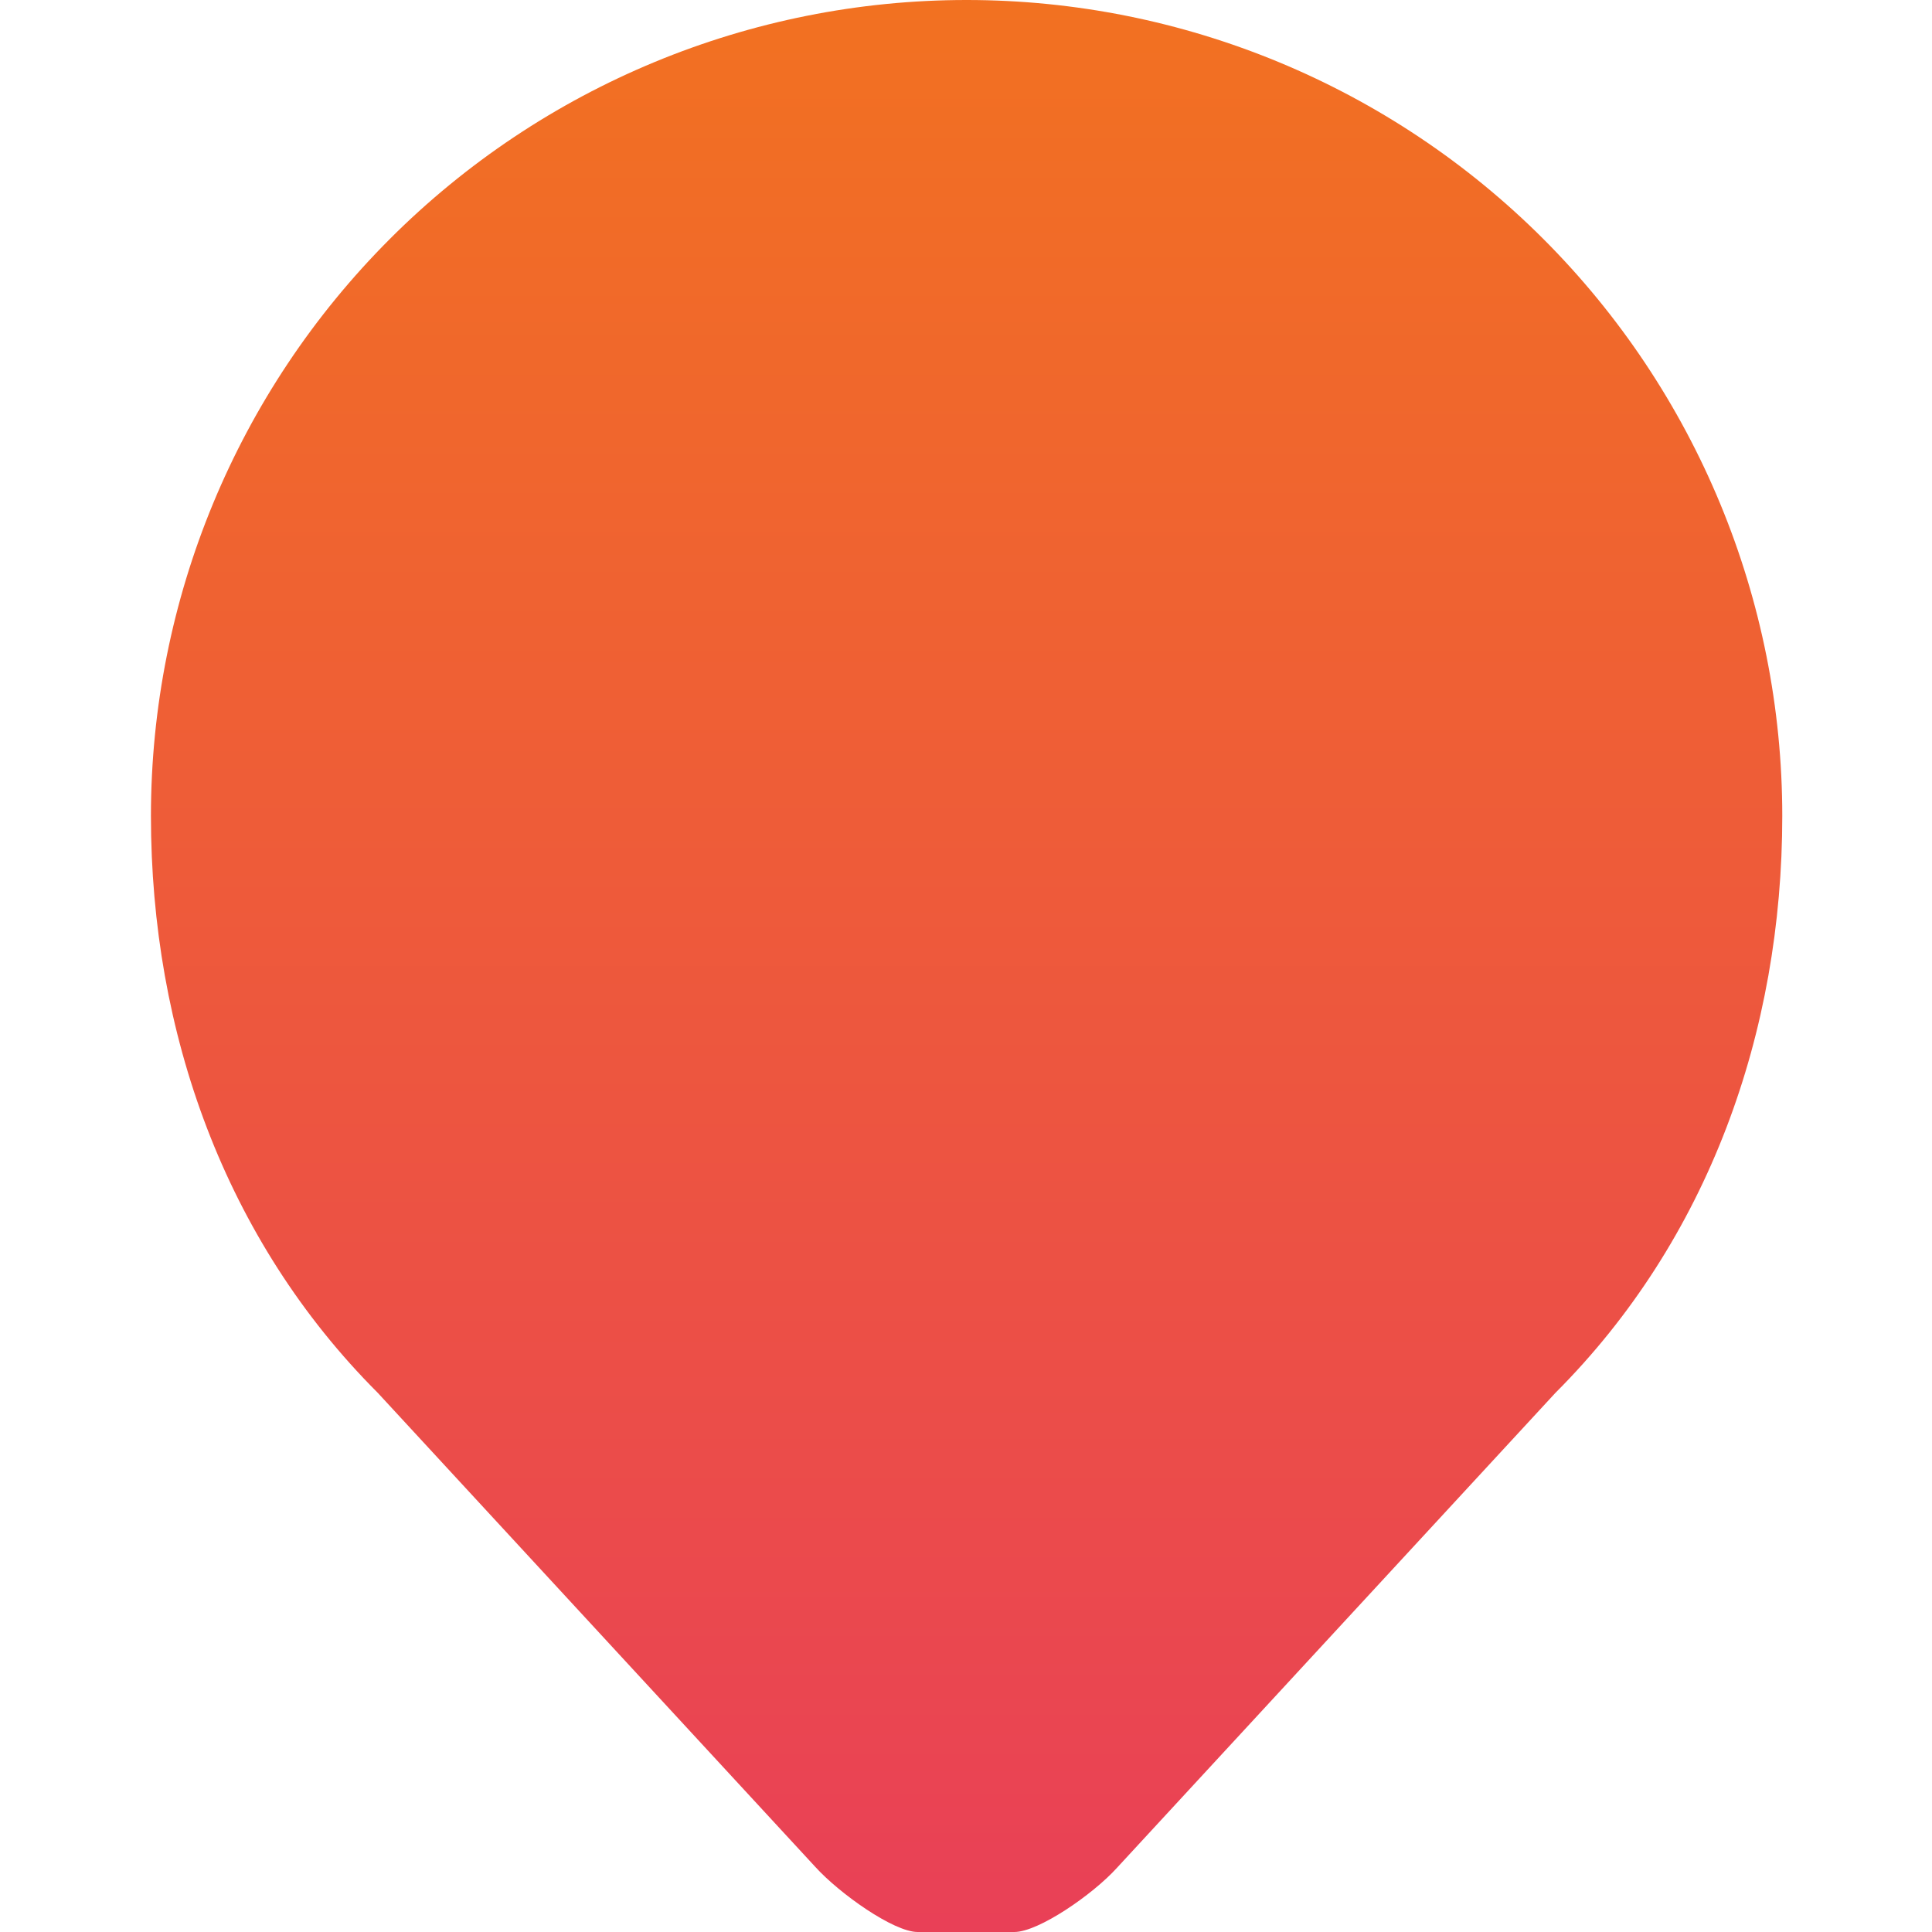 <svg width="1600" height="1600" viewBox="0 0 1600 1600" fill="none" xmlns="http://www.w3.org/2000/svg">
<g clip-path="url(#clip0_6_7)">
<path d="M322.837 197.911C449.515 71.197 621.322 0 800.492 0C979.637 0 1151.46 71.193 1278.15 197.911C1404.82 324.625 1476 496.497 1476 675.702C1476 854.915 1414.83 1026.77 1288.15 1153.49L925 1546.87C905 1569 860.015 1600 840 1600C830 1600 770 1600 760 1600C740 1600 695 1568 675 1545.87L312.854 1153.49C186.16 1026.76 125 854.907 125 675.702C125 496.506 196.156 324.633 322.854 197.911H322.837Z" fill="url(#paint0_linear_6_7)"/>
</g>
<defs>
<linearGradient id="paint0_linear_6_7" x1="800.5" y1="0" x2="800.5" y2="1600" gradientUnits="userSpaceOnUse">
<stop stop-color="#F27121"/>
<stop offset="1" stop-color="#E94057"/>
</linearGradient>
<clipPath id="clip0_6_7">
<rect width="1600" height="1600" fill="white"/>
</clipPath>
</defs>
</svg>
